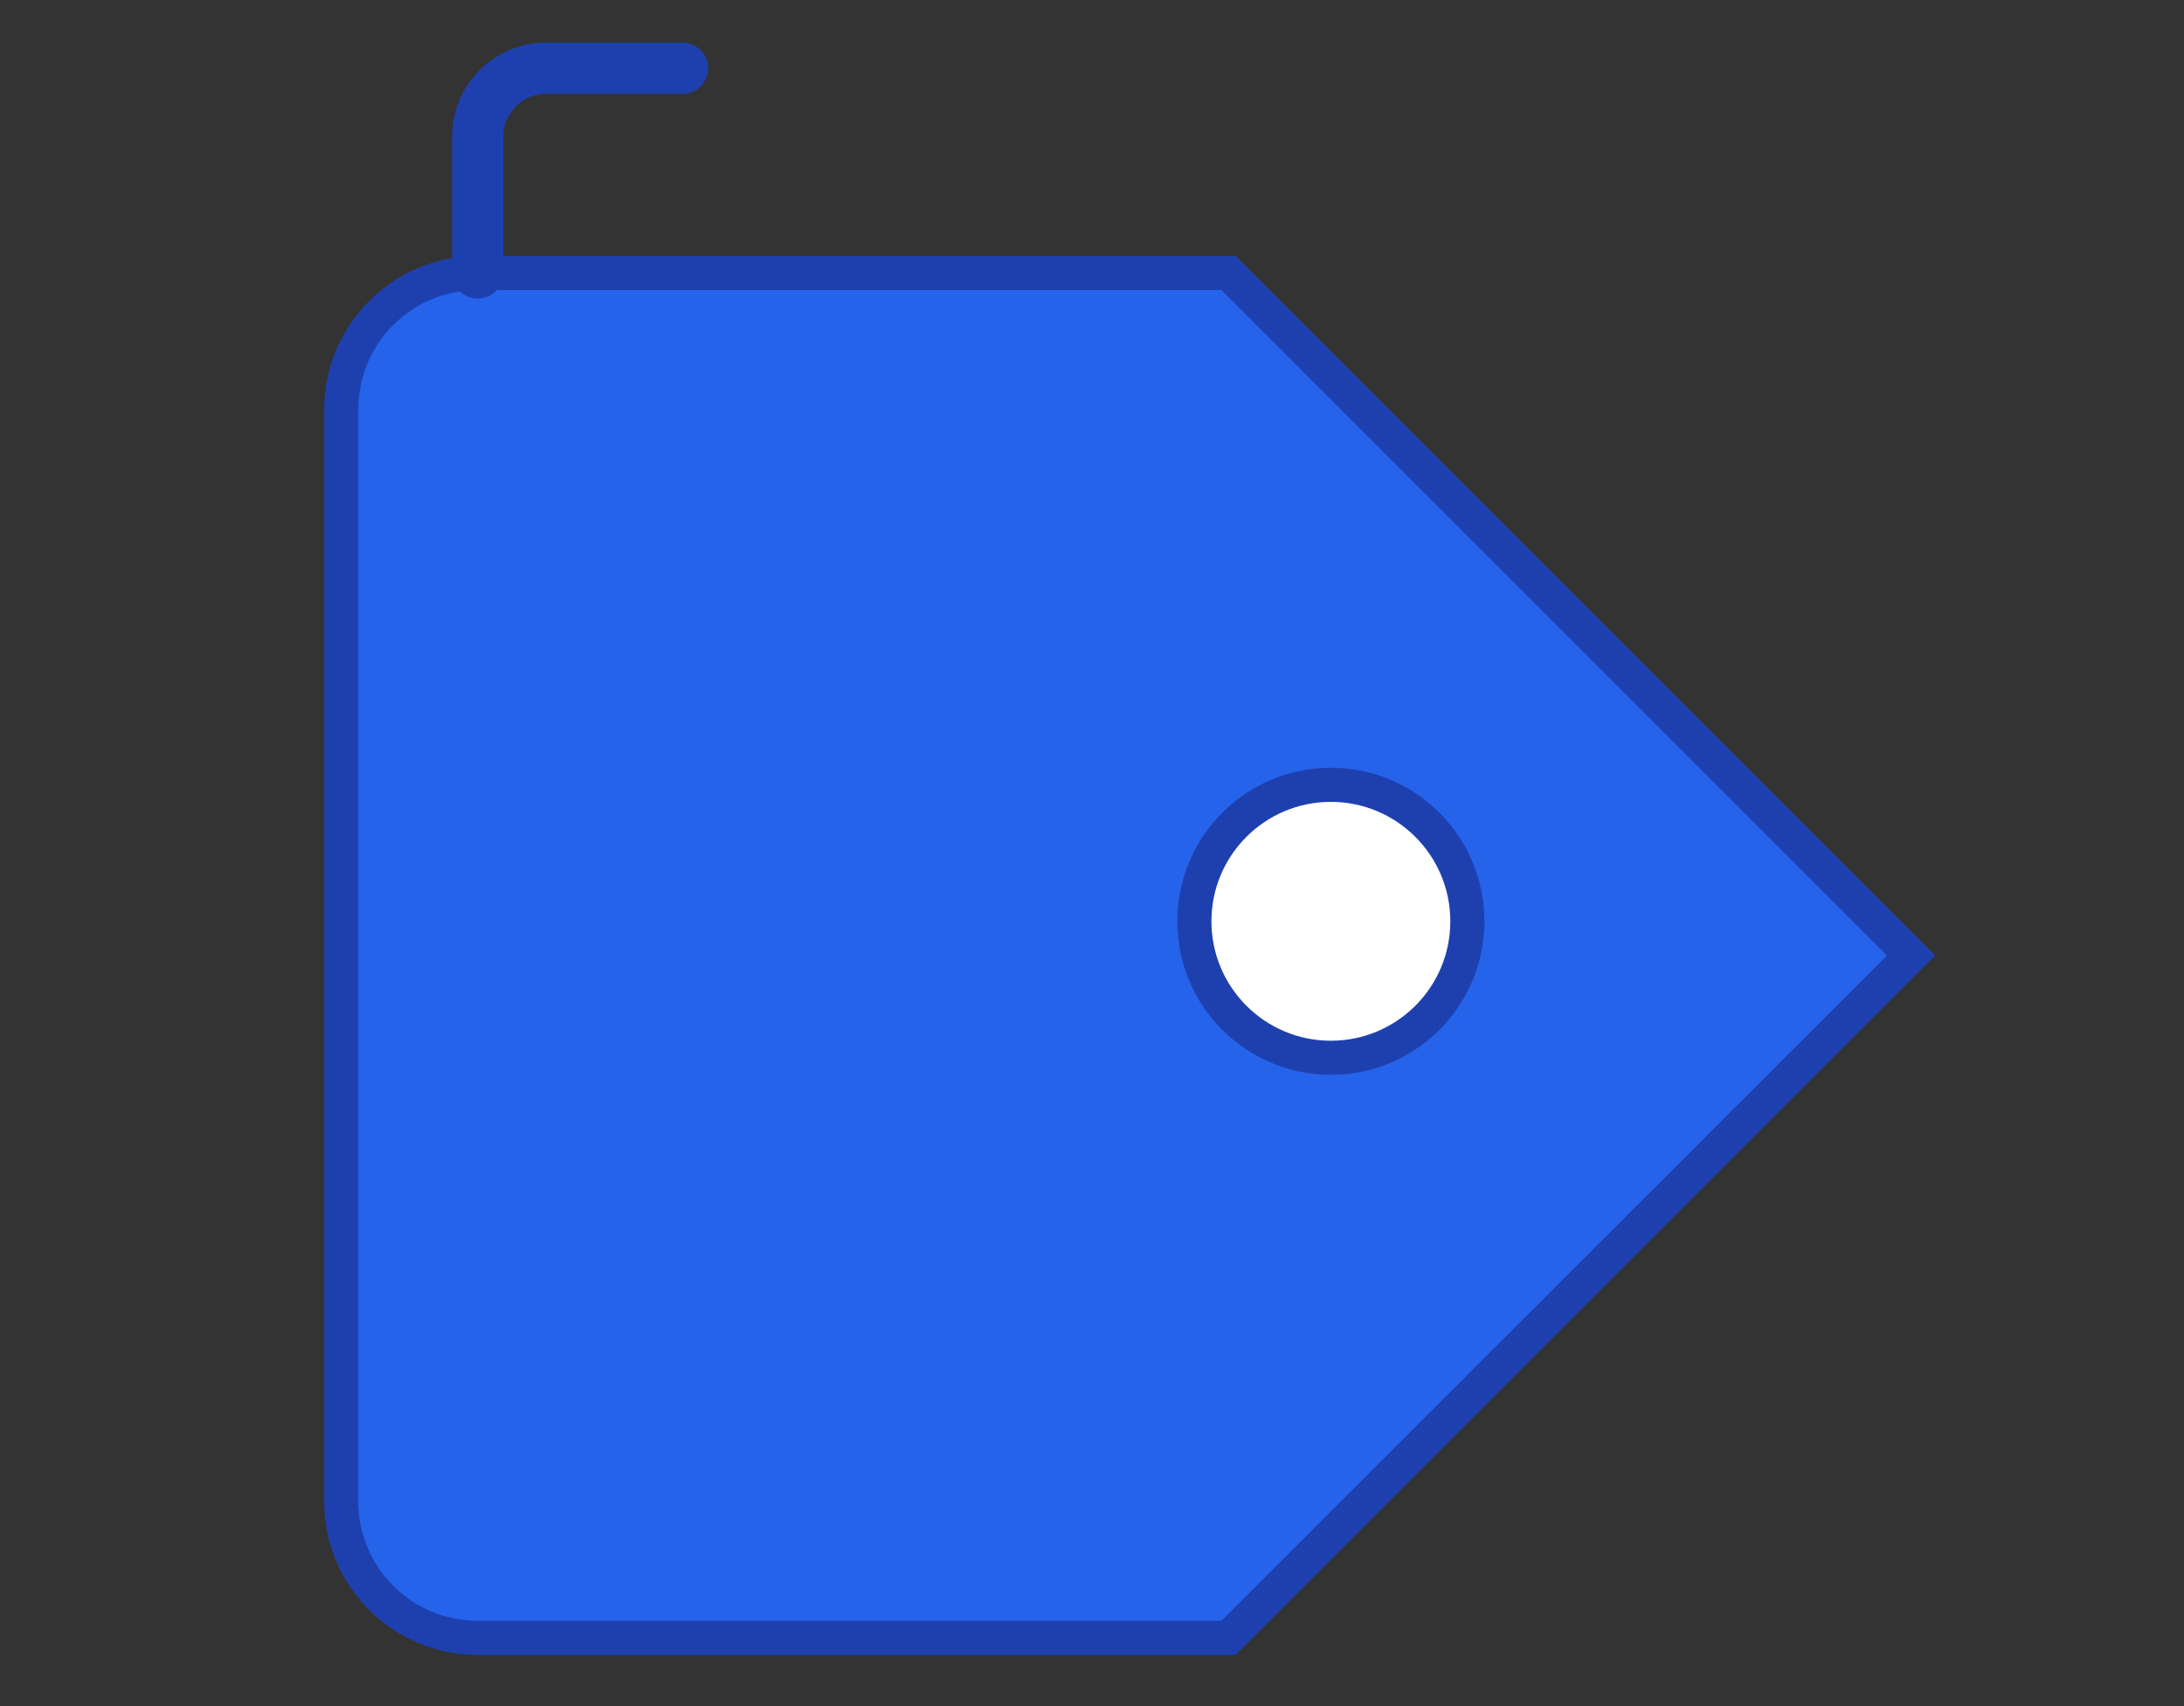 <svg xmlns="http://www.w3.org/2000/svg" fill="none" viewBox="0 0 128 100">
    <rect x="0" y="0" width="128" height="100" fill="#333333" stroke="none"/>
    <!-- Tag shape with hole -->
    <path d="M20 24C20 19.58 23.58 16 28 16H72L112 56L72 96L28 96C23.58 96 20 92.42 20 88V24Z" class="tag-body"/>
    <path d="M78 40L92 54L78 68L64 54L78 40Z" class="tag-hole-outer"/>
    <circle cx="78" cy="54" r="8" class="tag-hole"/>
    <!-- Decorative string -->
    <path d="M28 16L28 8C28 5.79 29.79 4 32 4H40" stroke-width="3" stroke-linecap="round" class="tag-string"/>
    <style>
        .tag-body { 
            fill: #2563eb;
            stroke: #1e40af;
            stroke-width: 2;
        }
        .tag-hole-outer {
            fill: none;
        }
        .tag-hole { 
            fill: #ffffff;
            stroke: #1e40af;
            stroke-width: 2;
        }
        .tag-string {
            stroke: #1e40af;
            fill: none;
        }
        @media (prefers-color-scheme: dark) {
            .tag-body { 
                fill: #3b82f6;
                stroke: #60a5fa;
            }
            .tag-hole { 
                fill: #1e293b;
                stroke: #60a5fa;
            }
            .tag-string {
                stroke: #60a5fa;
            }
        }
    </style>
</svg>
